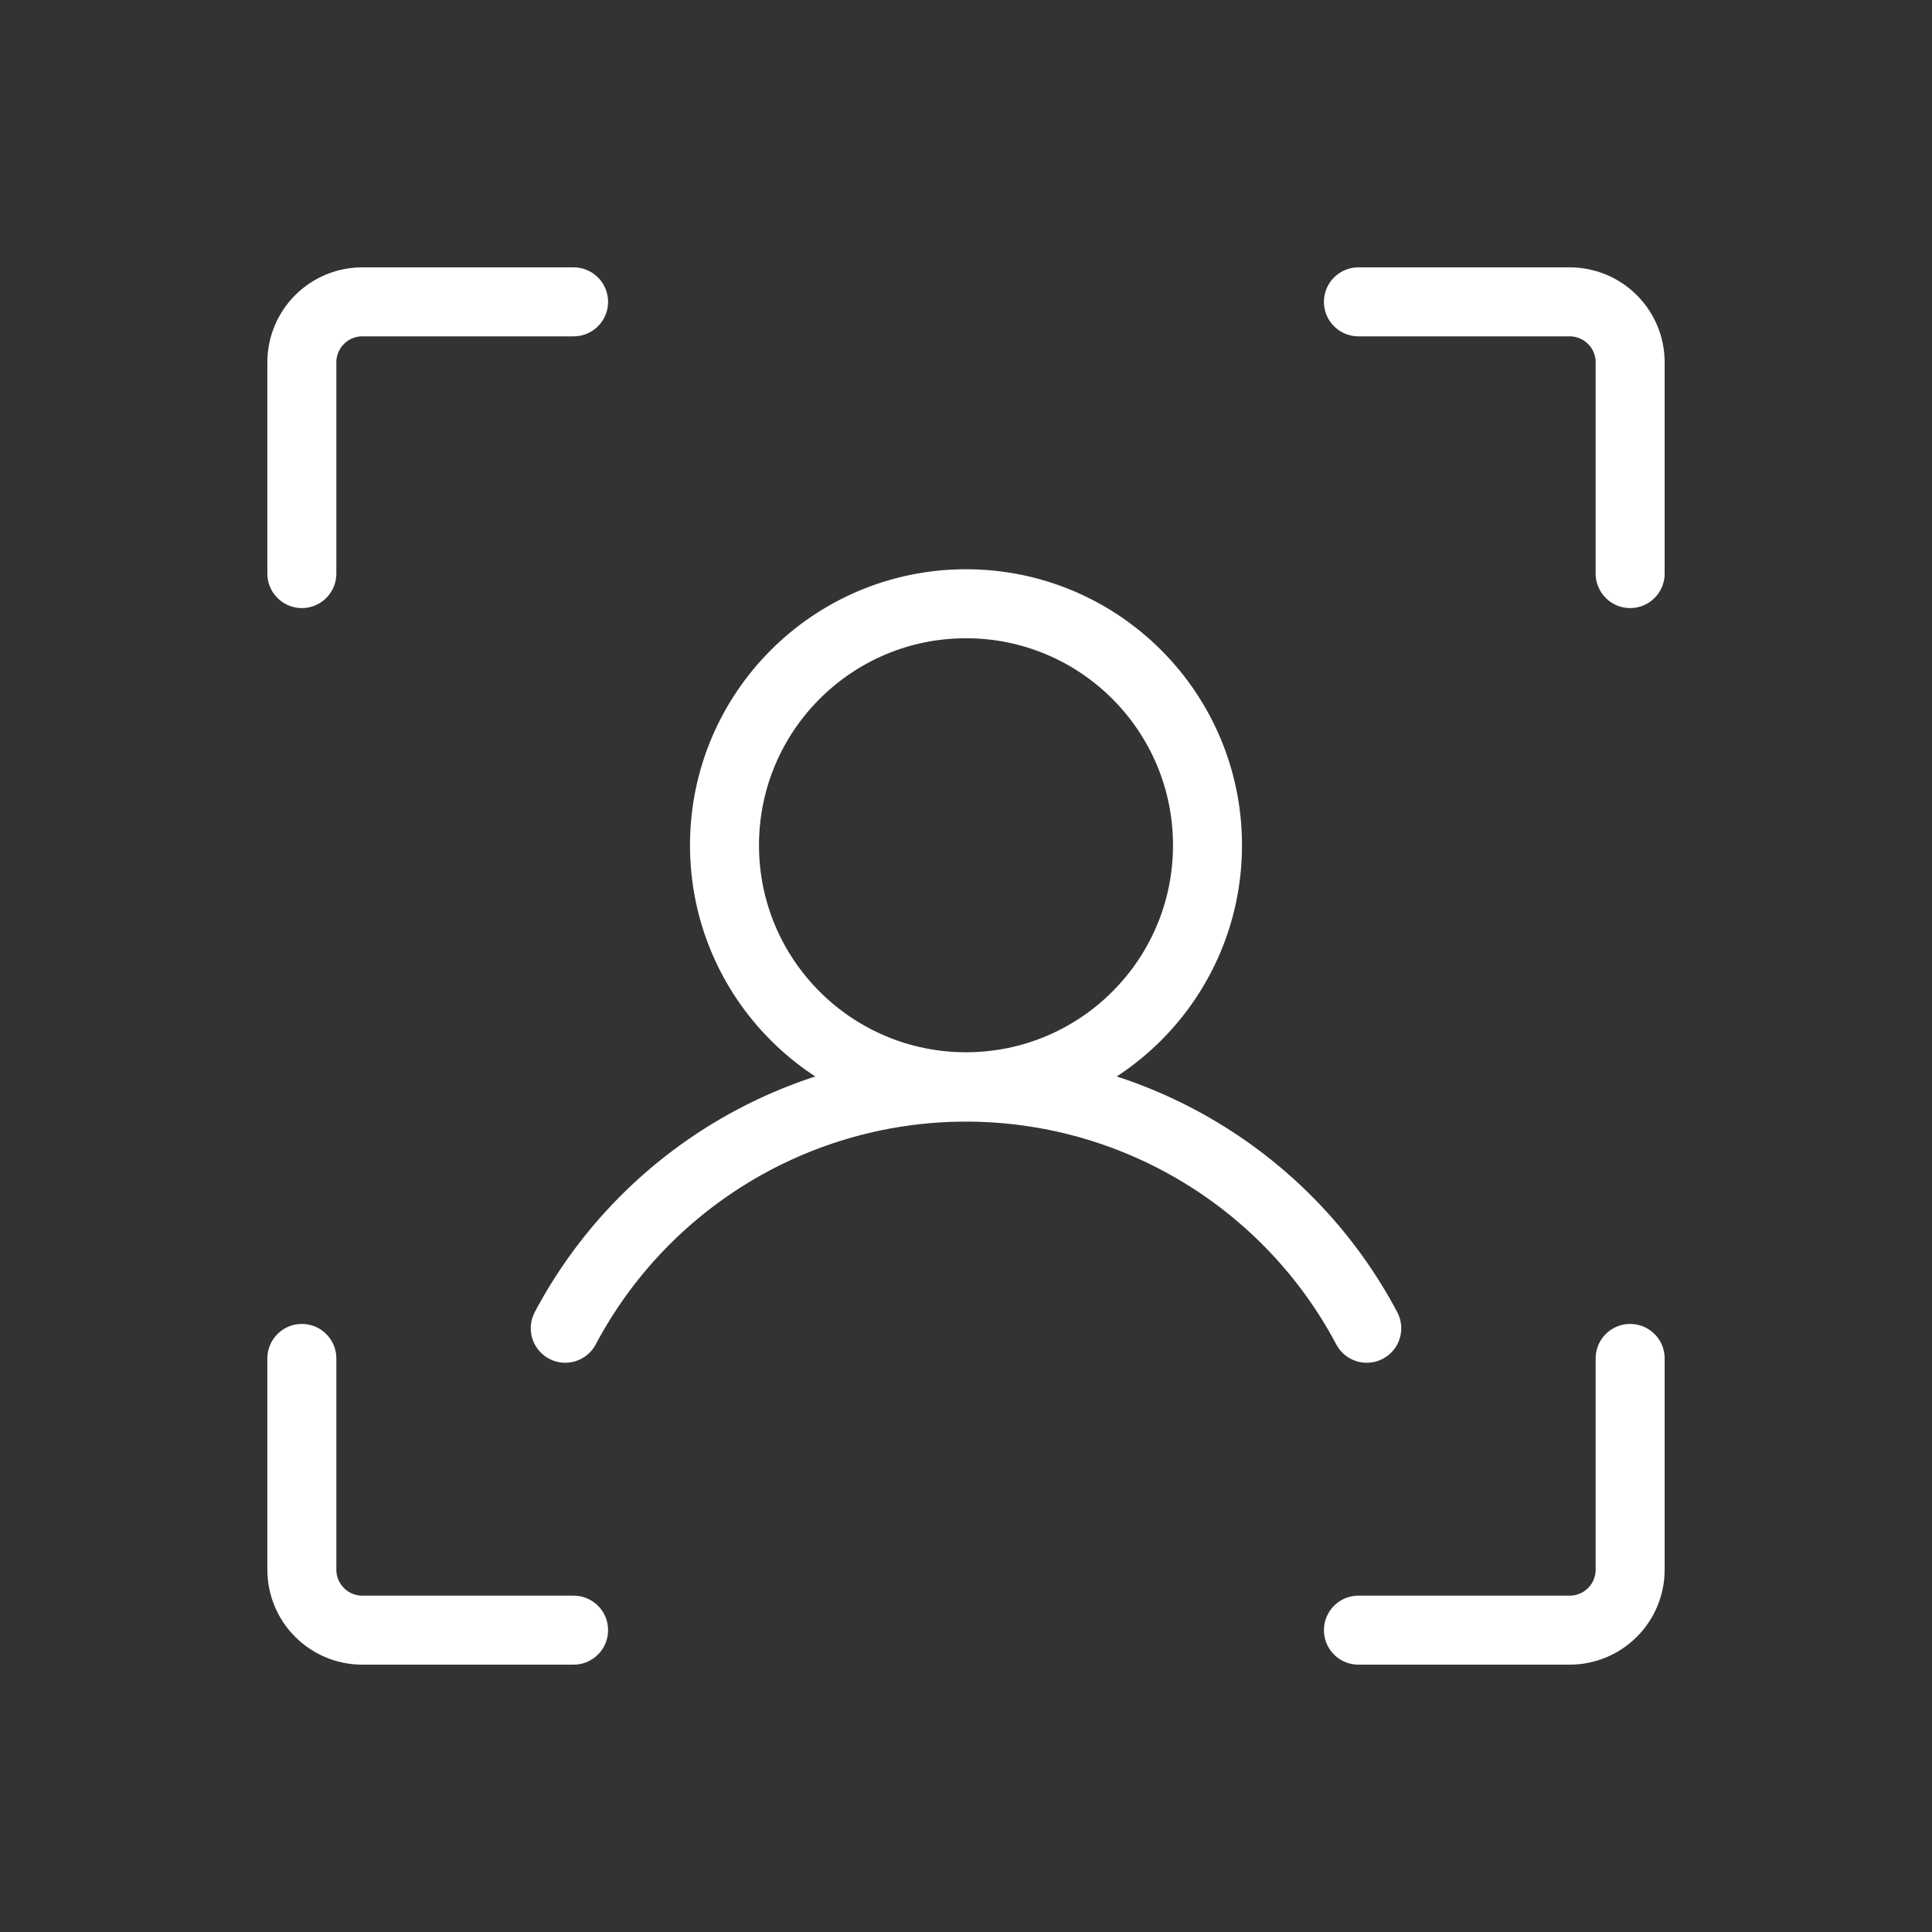 <svg width="42" height="42" viewBox="0 0 42 42" fill="none" xmlns="http://www.w3.org/2000/svg">
<rect x="0" y="0" width="42" height="42" fill="#333333" stroke="none"/>
<path d="M29.531 6.562H34.125C34.473 6.562 34.807 6.701 35.053 6.947C35.299 7.193 35.438 7.527 35.438 7.875V12.469" stroke="white" stroke-width="1.5" stroke-linecap="round" stroke-linejoin="round"/>
<path d="M29.531 35.438H34.125C34.473 35.438 34.807 35.299 35.053 35.053C35.299 34.807 35.438 34.473 35.438 34.125V29.531" stroke="white" stroke-width="1.5" stroke-linecap="round" stroke-linejoin="round"/>
<path d="M12.469 35.438H7.875C7.527 35.438 7.193 35.299 6.947 35.053C6.701 34.807 6.562 34.473 6.562 34.125V29.531" stroke="white" stroke-width="1.5" stroke-linecap="round" stroke-linejoin="round"/>
<path d="M12.469 6.562H7.875C7.527 6.562 7.193 6.701 6.947 6.947C6.701 7.193 6.562 7.527 6.562 7.875V12.469" stroke="white" stroke-width="1.5" stroke-linecap="round" stroke-linejoin="round"/>
<path d="M21 23.625C23.899 23.625 26.25 21.274 26.25 18.375C26.25 15.476 23.899 13.125 21 13.125C18.101 13.125 15.75 15.476 15.75 18.375C15.75 21.274 18.101 23.625 21 23.625Z" stroke="white" stroke-width="1.5" stroke-linecap="round" stroke-linejoin="round"/>
<path d="M12.288 28.875C13.127 27.292 14.382 25.968 15.916 25.045C17.451 24.121 19.209 23.633 21 23.633C22.791 23.633 24.549 24.121 26.084 25.045C27.619 25.968 28.873 27.292 29.712 28.875" stroke="white" stroke-width="1.5" stroke-linecap="round" stroke-linejoin="round"/>
</svg>
